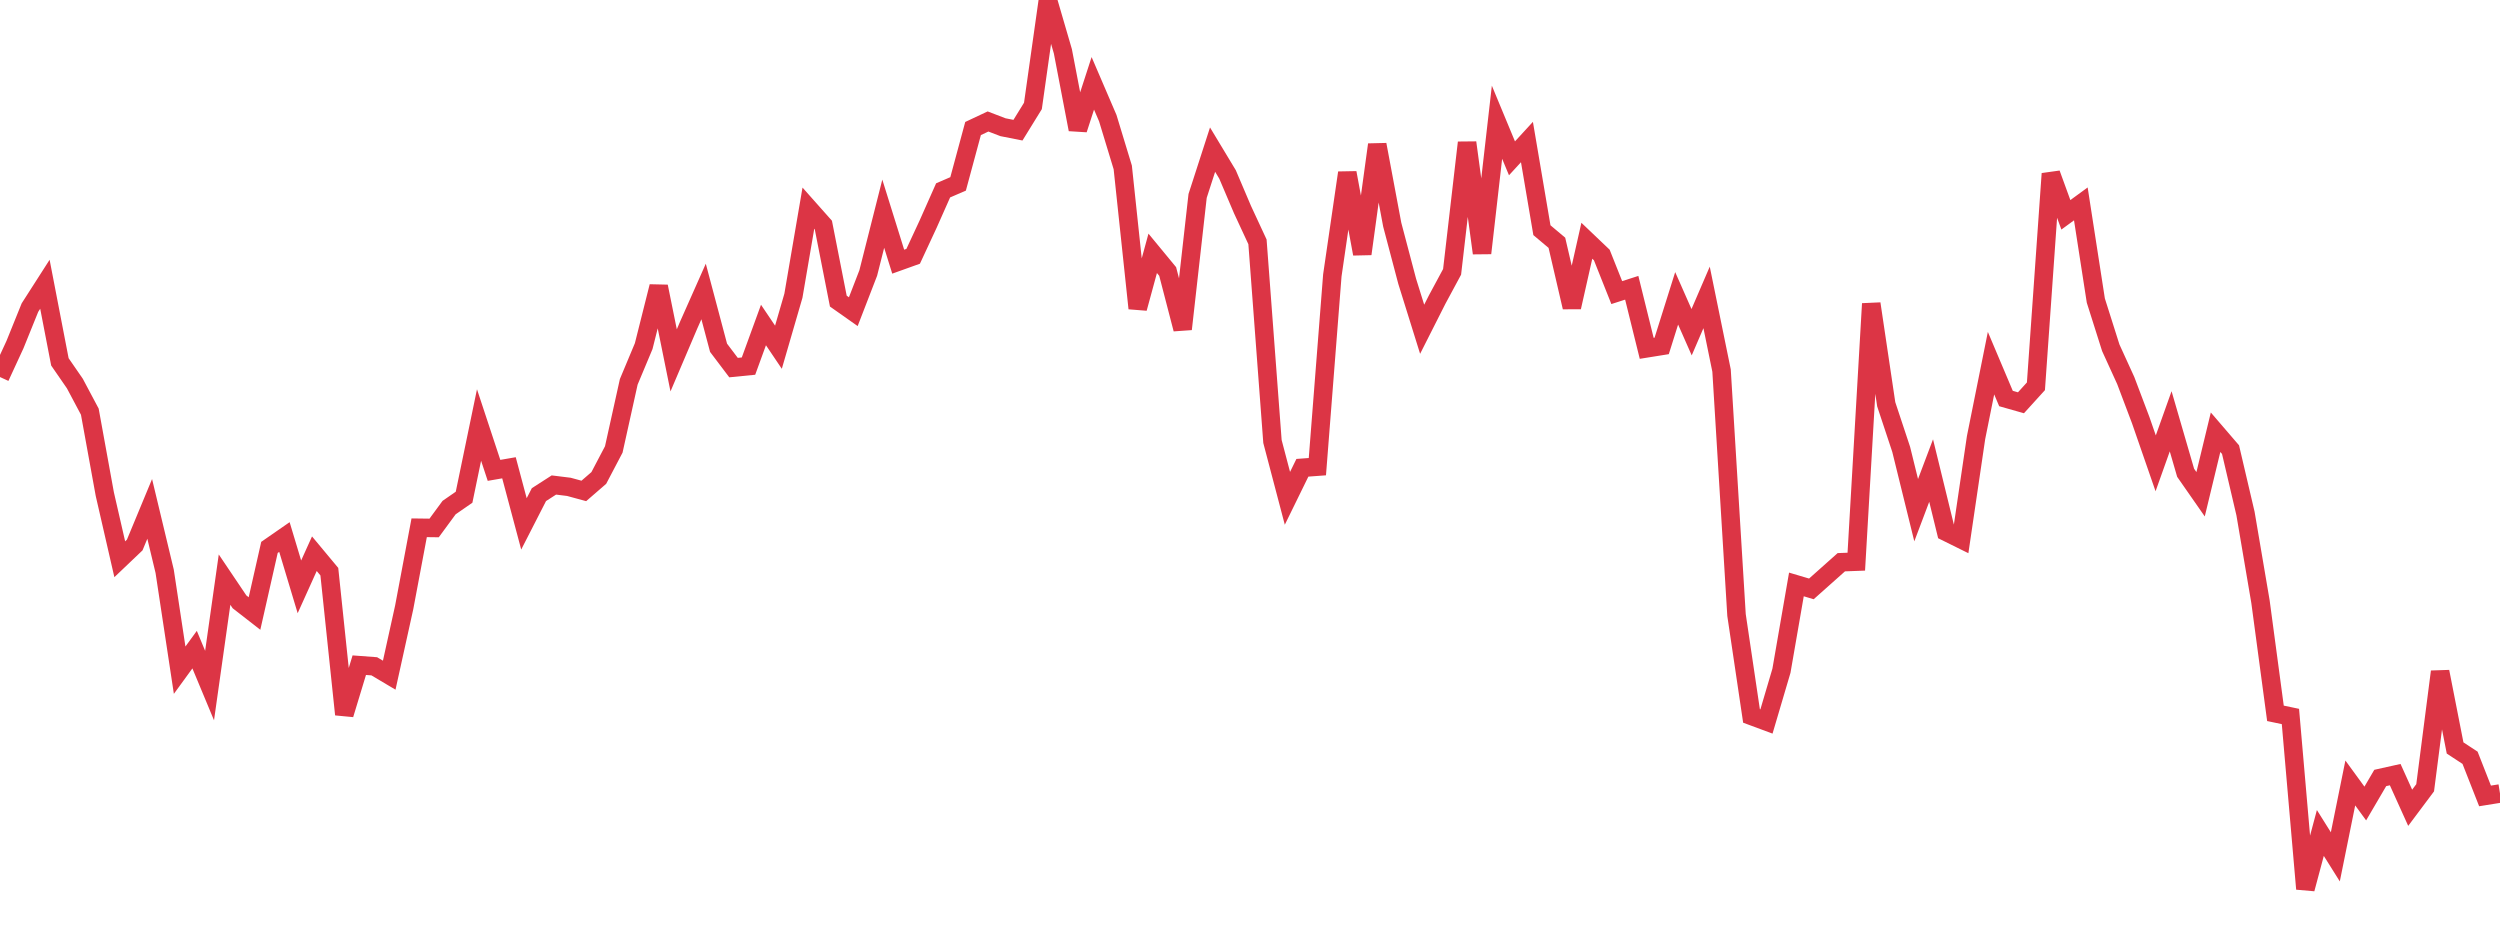 <?xml version="1.0" standalone="no"?>
<!DOCTYPE svg PUBLIC "-//W3C//DTD SVG 1.1//EN" "http://www.w3.org/Graphics/SVG/1.1/DTD/svg11.dtd">
<svg width="135" height="50" viewBox="0 0 135 50" preserveAspectRatio="none" class="sparkline" xmlns="http://www.w3.org/2000/svg"
xmlns:xlink="http://www.w3.org/1999/xlink"><path  class="sparkline--line" d="M 0 20.36 L 0 20.36 L 0.808 18.61 L 1.617 16.61 L 2.425 15.35 L 3.234 19.54 L 4.042 20.71 L 4.85 22.23 L 5.659 26.68 L 6.467 30.2 L 7.275 29.43 L 8.084 27.48 L 8.892 30.85 L 9.701 36.19 L 10.509 35.08 L 11.317 37.02 L 12.126 31.3 L 12.934 32.5 L 13.743 33.13 L 14.551 29.56 L 15.359 29 L 16.168 31.69 L 16.976 29.9 L 17.784 30.87 L 18.593 38.58 L 19.401 35.92 L 20.21 35.98 L 21.018 36.46 L 21.826 32.8 L 22.635 28.5 L 23.443 28.51 L 24.251 27.41 L 25.06 26.85 L 25.868 22.95 L 26.677 25.4 L 27.485 25.26 L 28.293 28.29 L 29.102 26.71 L 29.91 26.19 L 30.719 26.29 L 31.527 26.51 L 32.335 25.81 L 33.144 24.27 L 33.952 20.62 L 34.76 18.69 L 35.569 15.47 L 36.377 19.46 L 37.186 17.56 L 37.994 15.74 L 38.802 18.78 L 39.611 19.85 L 40.419 19.77 L 41.228 17.55 L 42.036 18.75 L 42.844 15.97 L 43.653 11.24 L 44.461 12.15 L 45.269 16.26 L 46.078 16.83 L 46.886 14.74 L 47.695 11.54 L 48.503 14.13 L 49.311 13.84 L 50.12 12.1 L 50.928 10.28 L 51.737 9.93 L 52.545 6.94 L 53.353 6.56 L 54.162 6.87 L 54.97 7.03 L 55.778 5.72 L 56.587 0 L 57.395 2.77 L 58.204 6.99 L 59.012 4.5 L 59.82 6.38 L 60.629 9.04 L 61.437 16.65 L 62.246 13.68 L 63.054 14.66 L 63.862 17.77 L 64.671 10.58 L 65.479 8.08 L 66.287 9.42 L 67.096 11.32 L 67.904 13.06 L 68.713 23.84 L 69.521 26.91 L 70.329 25.26 L 71.138 25.2 L 71.946 14.87 L 72.754 9.33 L 73.563 13.71 L 74.371 7.81 L 75.18 12.13 L 75.988 15.19 L 76.796 17.78 L 77.605 16.18 L 78.413 14.68 L 79.222 7.7 L 80.03 13.67 L 80.838 6.6 L 81.647 8.55 L 82.455 7.67 L 83.263 12.43 L 84.072 13.11 L 84.88 16.59 L 85.689 13 L 86.497 13.77 L 87.305 15.8 L 88.114 15.54 L 88.922 18.81 L 89.731 18.68 L 90.539 16.11 L 91.347 17.94 L 92.156 16.06 L 92.964 20.01 L 93.772 33.21 L 94.581 38.66 L 95.389 38.96 L 96.198 36.22 L 97.006 31.56 L 97.814 31.8 L 98.623 31.08 L 99.431 30.36 L 100.24 30.33 L 101.048 16.4 L 101.856 21.83 L 102.665 24.27 L 103.473 27.55 L 104.281 25.41 L 105.09 28.72 L 105.898 29.12 L 106.707 23.63 L 107.515 19.61 L 108.323 21.52 L 109.132 21.75 L 109.94 20.86 L 110.749 9.38 L 111.557 11.6 L 112.365 11.01 L 113.174 16.23 L 113.982 18.78 L 114.79 20.55 L 115.599 22.69 L 116.407 25.02 L 117.216 22.75 L 118.024 25.53 L 118.832 26.69 L 119.641 23.34 L 120.449 24.28 L 121.257 27.73 L 122.066 32.49 L 122.874 38.52 L 123.683 38.69 L 124.491 48 L 125.299 44.98 L 126.108 46.27 L 126.916 42.28 L 127.725 43.39 L 128.533 42.01 L 129.341 41.83 L 130.15 43.62 L 130.958 42.54 L 131.766 36.27 L 132.575 40.39 L 133.383 40.92 L 134.192 42.98 L 135 42.85" fill="none" stroke-width="1" stroke="#dc3545"></path></svg>